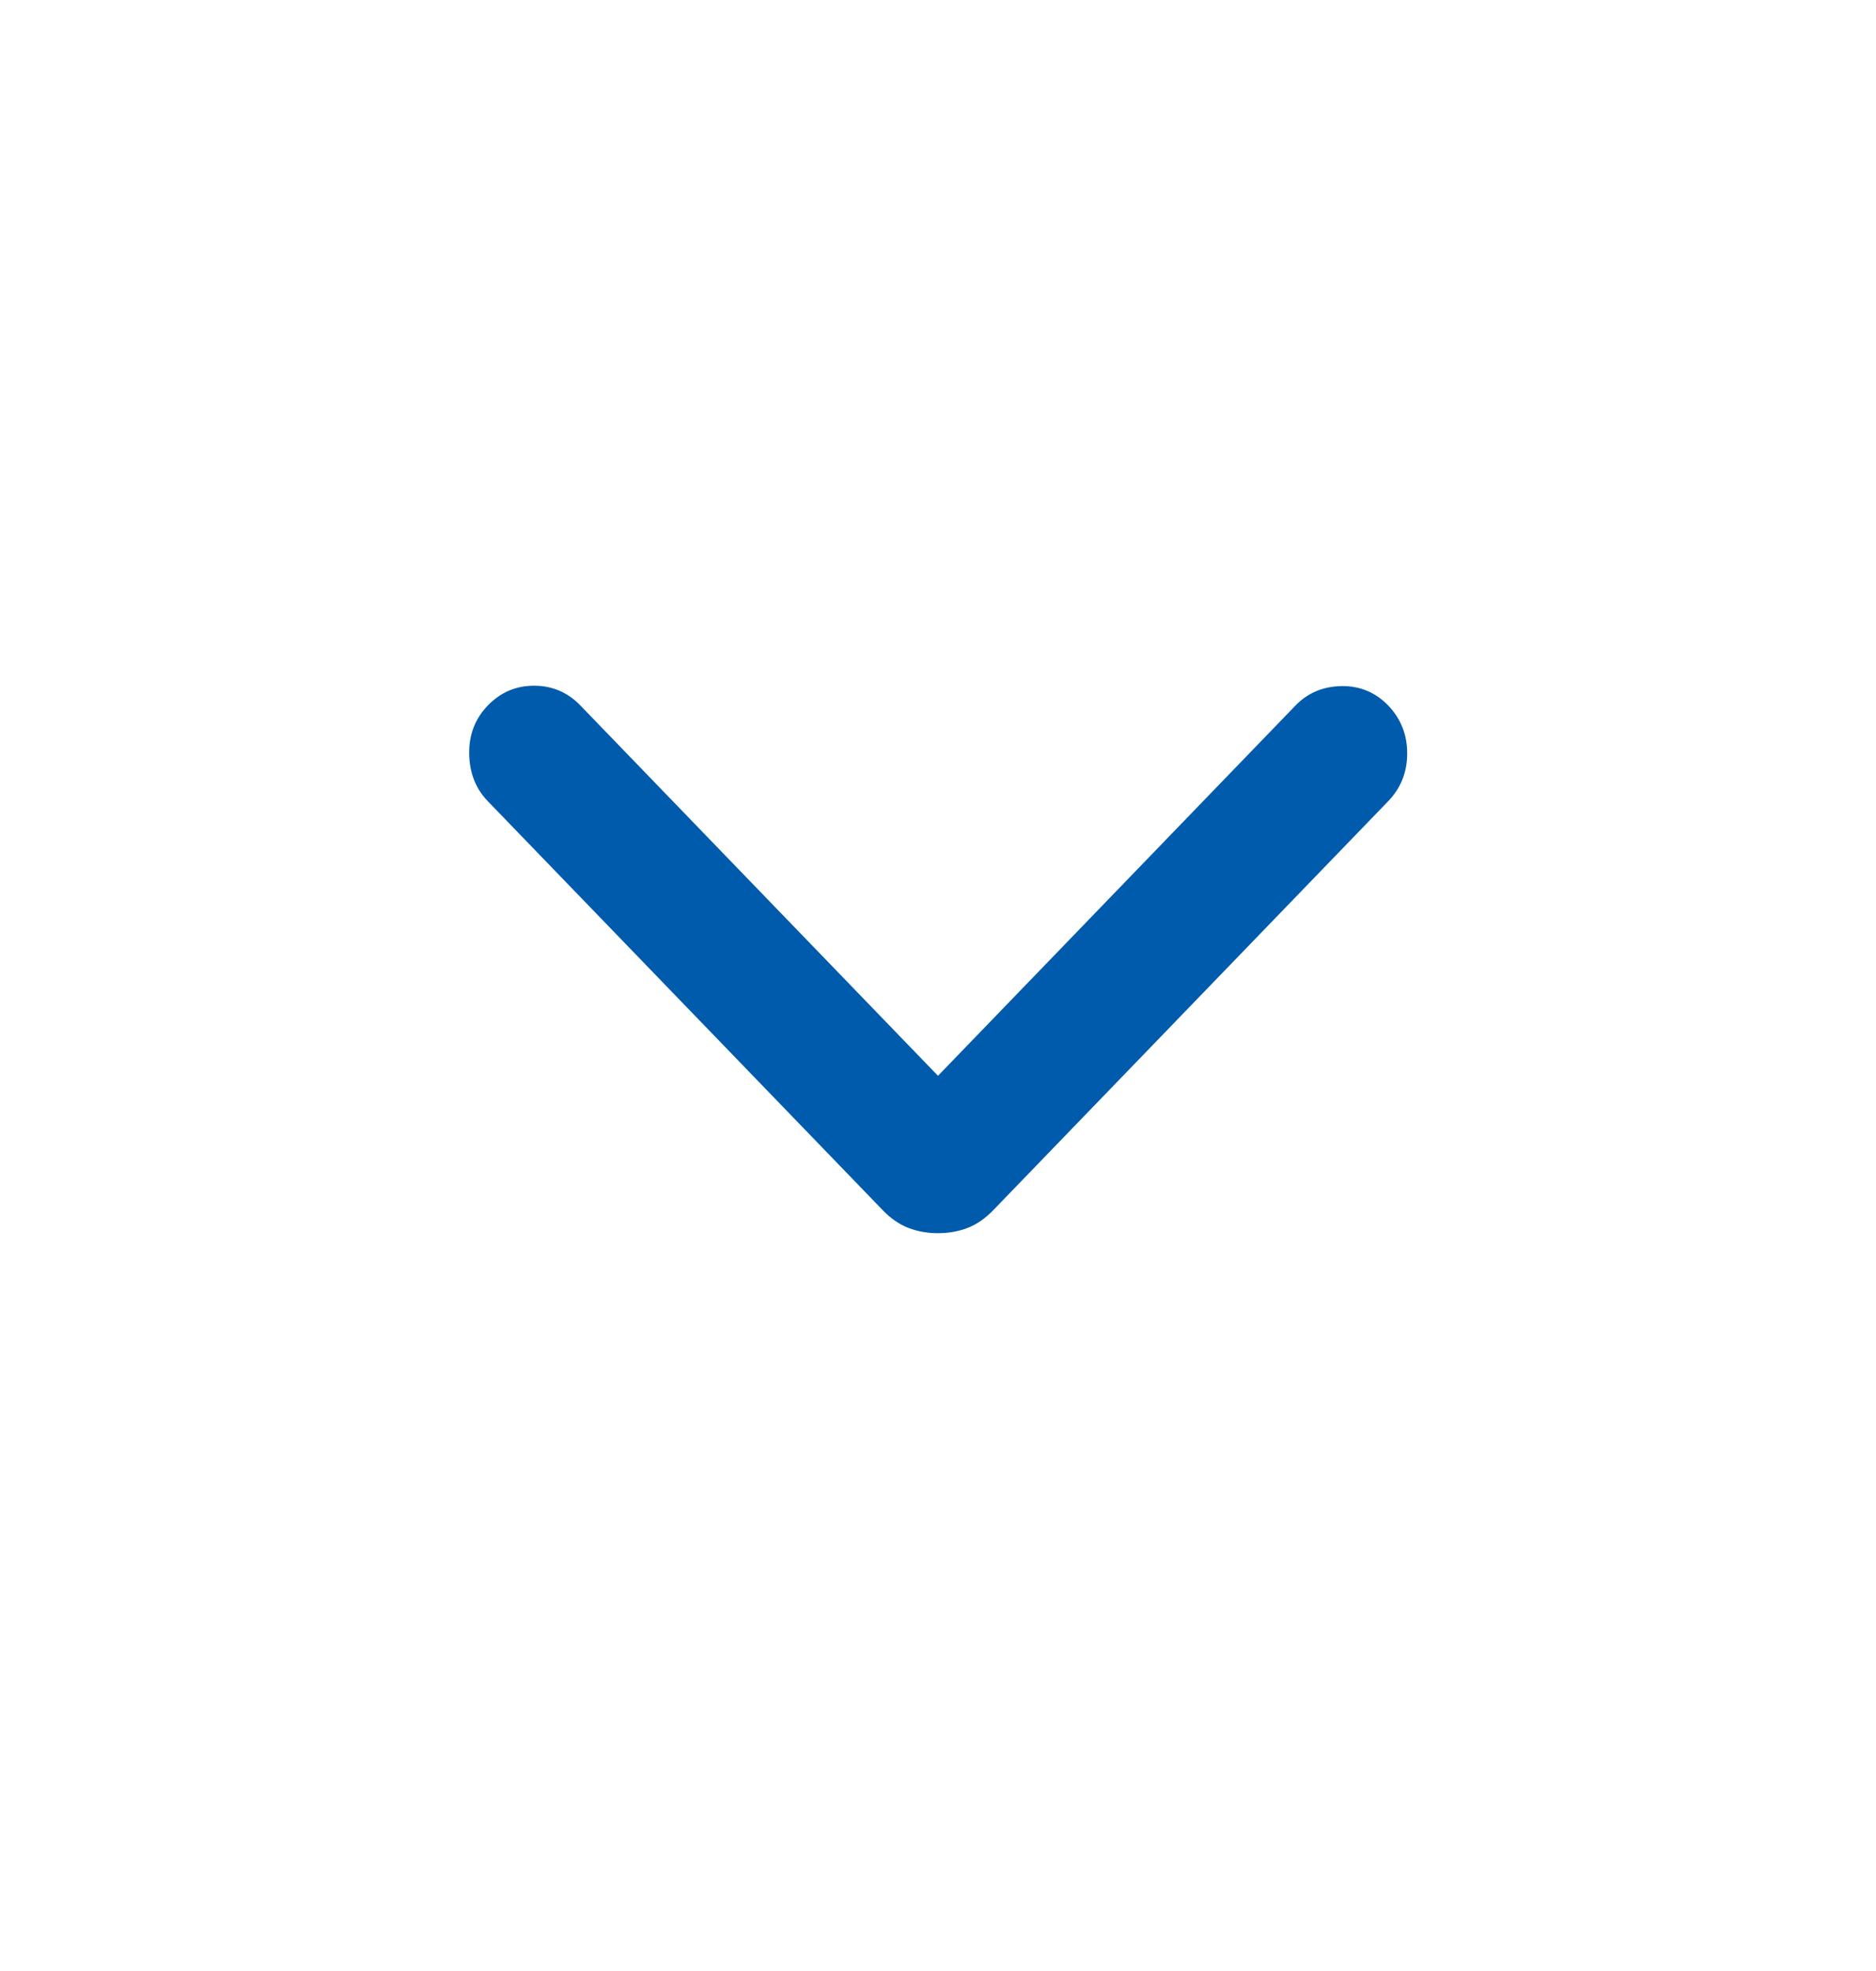 <svg width="20" height="21" viewBox="0 0 20 21" fill="none" xmlns="http://www.w3.org/2000/svg">
<g clip-path="url(#clip0_1334_6423)">
<mask id="mask0_1334_6423" style="mask-type:alpha" maskUnits="userSpaceOnUse" x="0" y="0" width="20" height="21">
<rect y="0.5" width="20" height="20" fill="#D9D9D9"/>
</mask>
<g mask="url(#mask0_1334_6423)">
<path d="M10 13.139C9.887 13.139 9.782 13.12 9.685 13.083C9.588 13.046 9.495 12.982 9.408 12.891L5.201 8.537C5.071 8.403 5.005 8.234 5.002 8.031C4.999 7.828 5.065 7.657 5.201 7.516C5.337 7.376 5.501 7.306 5.694 7.306C5.887 7.306 6.052 7.376 6.187 7.516L10 11.462L13.812 7.516C13.942 7.382 14.105 7.314 14.301 7.31C14.497 7.307 14.663 7.376 14.799 7.516C14.934 7.657 15.002 7.827 15.002 8.027C15.002 8.227 14.934 8.397 14.799 8.537L10.592 12.891C10.504 12.982 10.412 13.046 10.315 13.083C10.218 13.12 10.113 13.139 10 13.139Z" fill="#005BAC"/>
</g>
</g>
<defs>
<clipPath id="clip0_1334_6423">
<rect width="20" height="20" fill="white" transform="translate(0 0.5)"/>
</clipPath>
</defs>
</svg>
